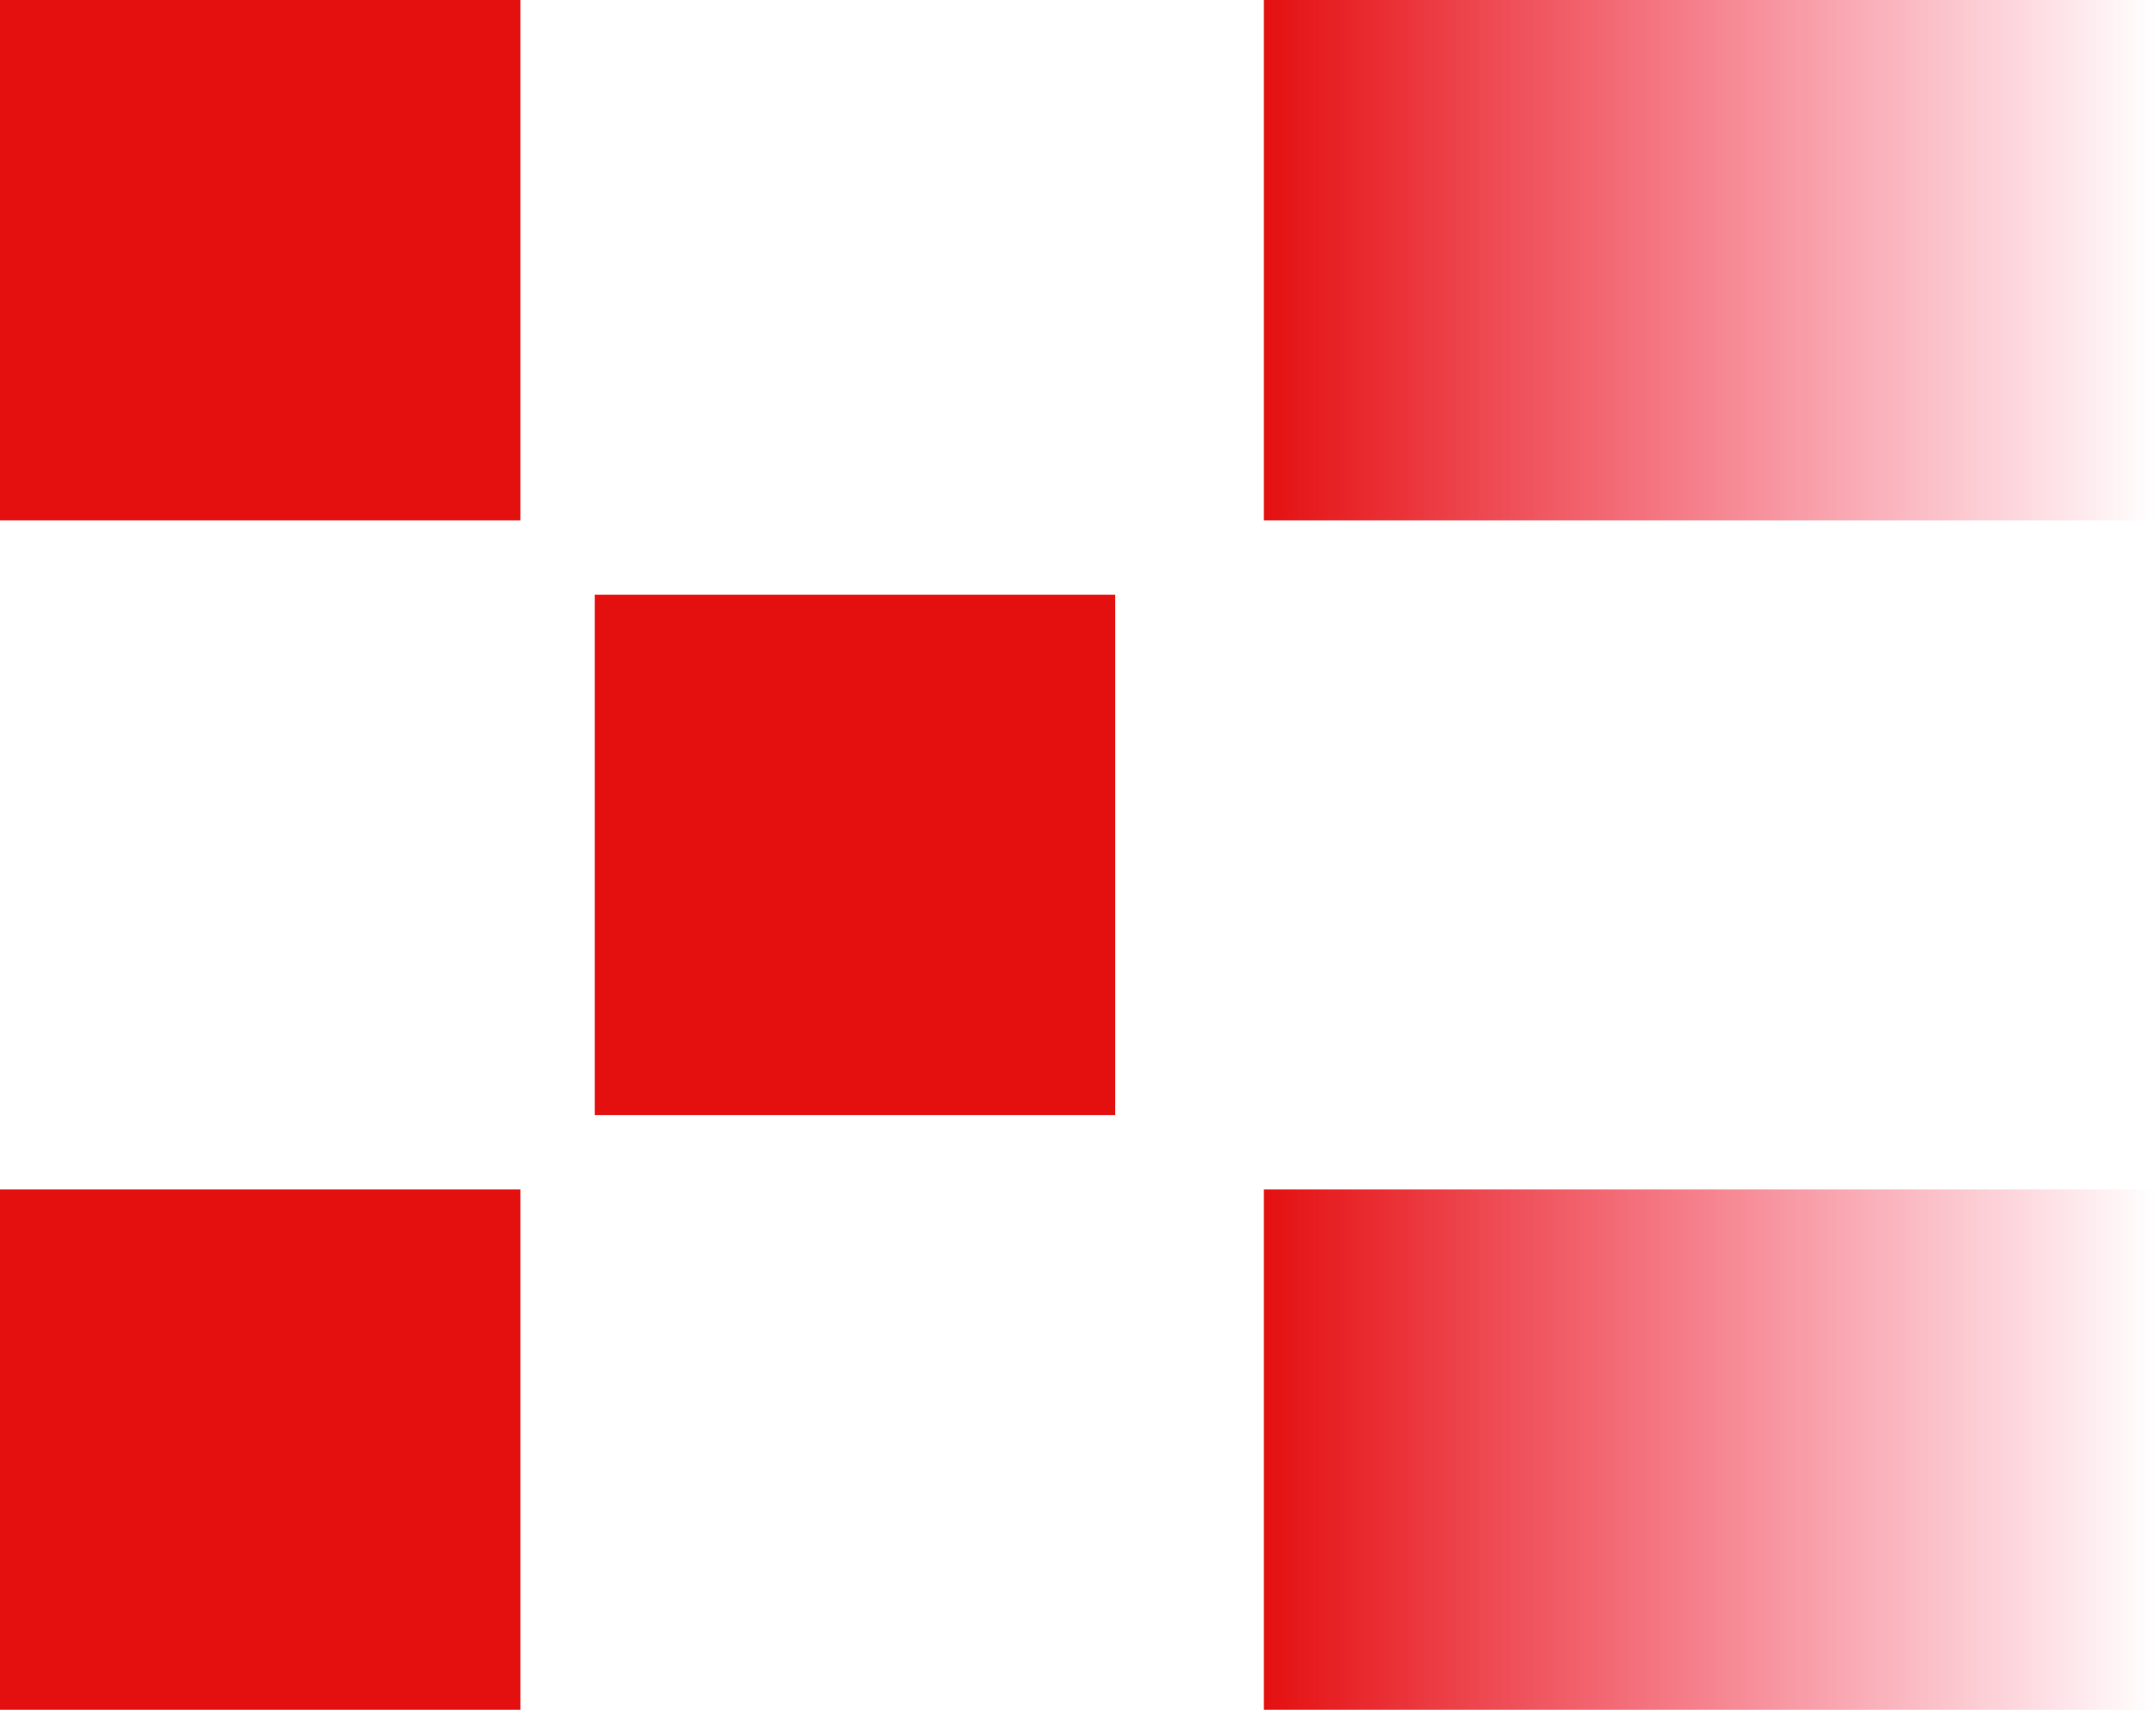 <svg width="29" height="23" viewBox="0 0 29 23" fill="none" xmlns="http://www.w3.org/2000/svg">
<rect width="7" height="7" fill="#E41010"/>
<rect x="17" width="12" height="7" fill="url(#paint0_linear_1_531)"/>
<rect y="16" width="7" height="7" fill="#E41010"/>
<rect x="17" y="16" width="12" height="7" fill="url(#paint1_linear_1_531)"/>
<rect x="8" y="8" width="7" height="7" fill="#E41010"/>
<defs>
<linearGradient id="paint0_linear_1_531" x1="29" y1="3.5" x2="17" y2="3.5" gradientUnits="userSpaceOnUse">
<stop stop-color="#F4002E" stop-opacity="0"/>
<stop offset="1" stop-color="#E41010"/>
</linearGradient>
<linearGradient id="paint1_linear_1_531" x1="17" y1="19.5" x2="29" y2="19.5" gradientUnits="userSpaceOnUse">
<stop stop-color="#E41010"/>
<stop offset="1" stop-color="#F4002E" stop-opacity="0"/>
</linearGradient>
</defs>
</svg>
